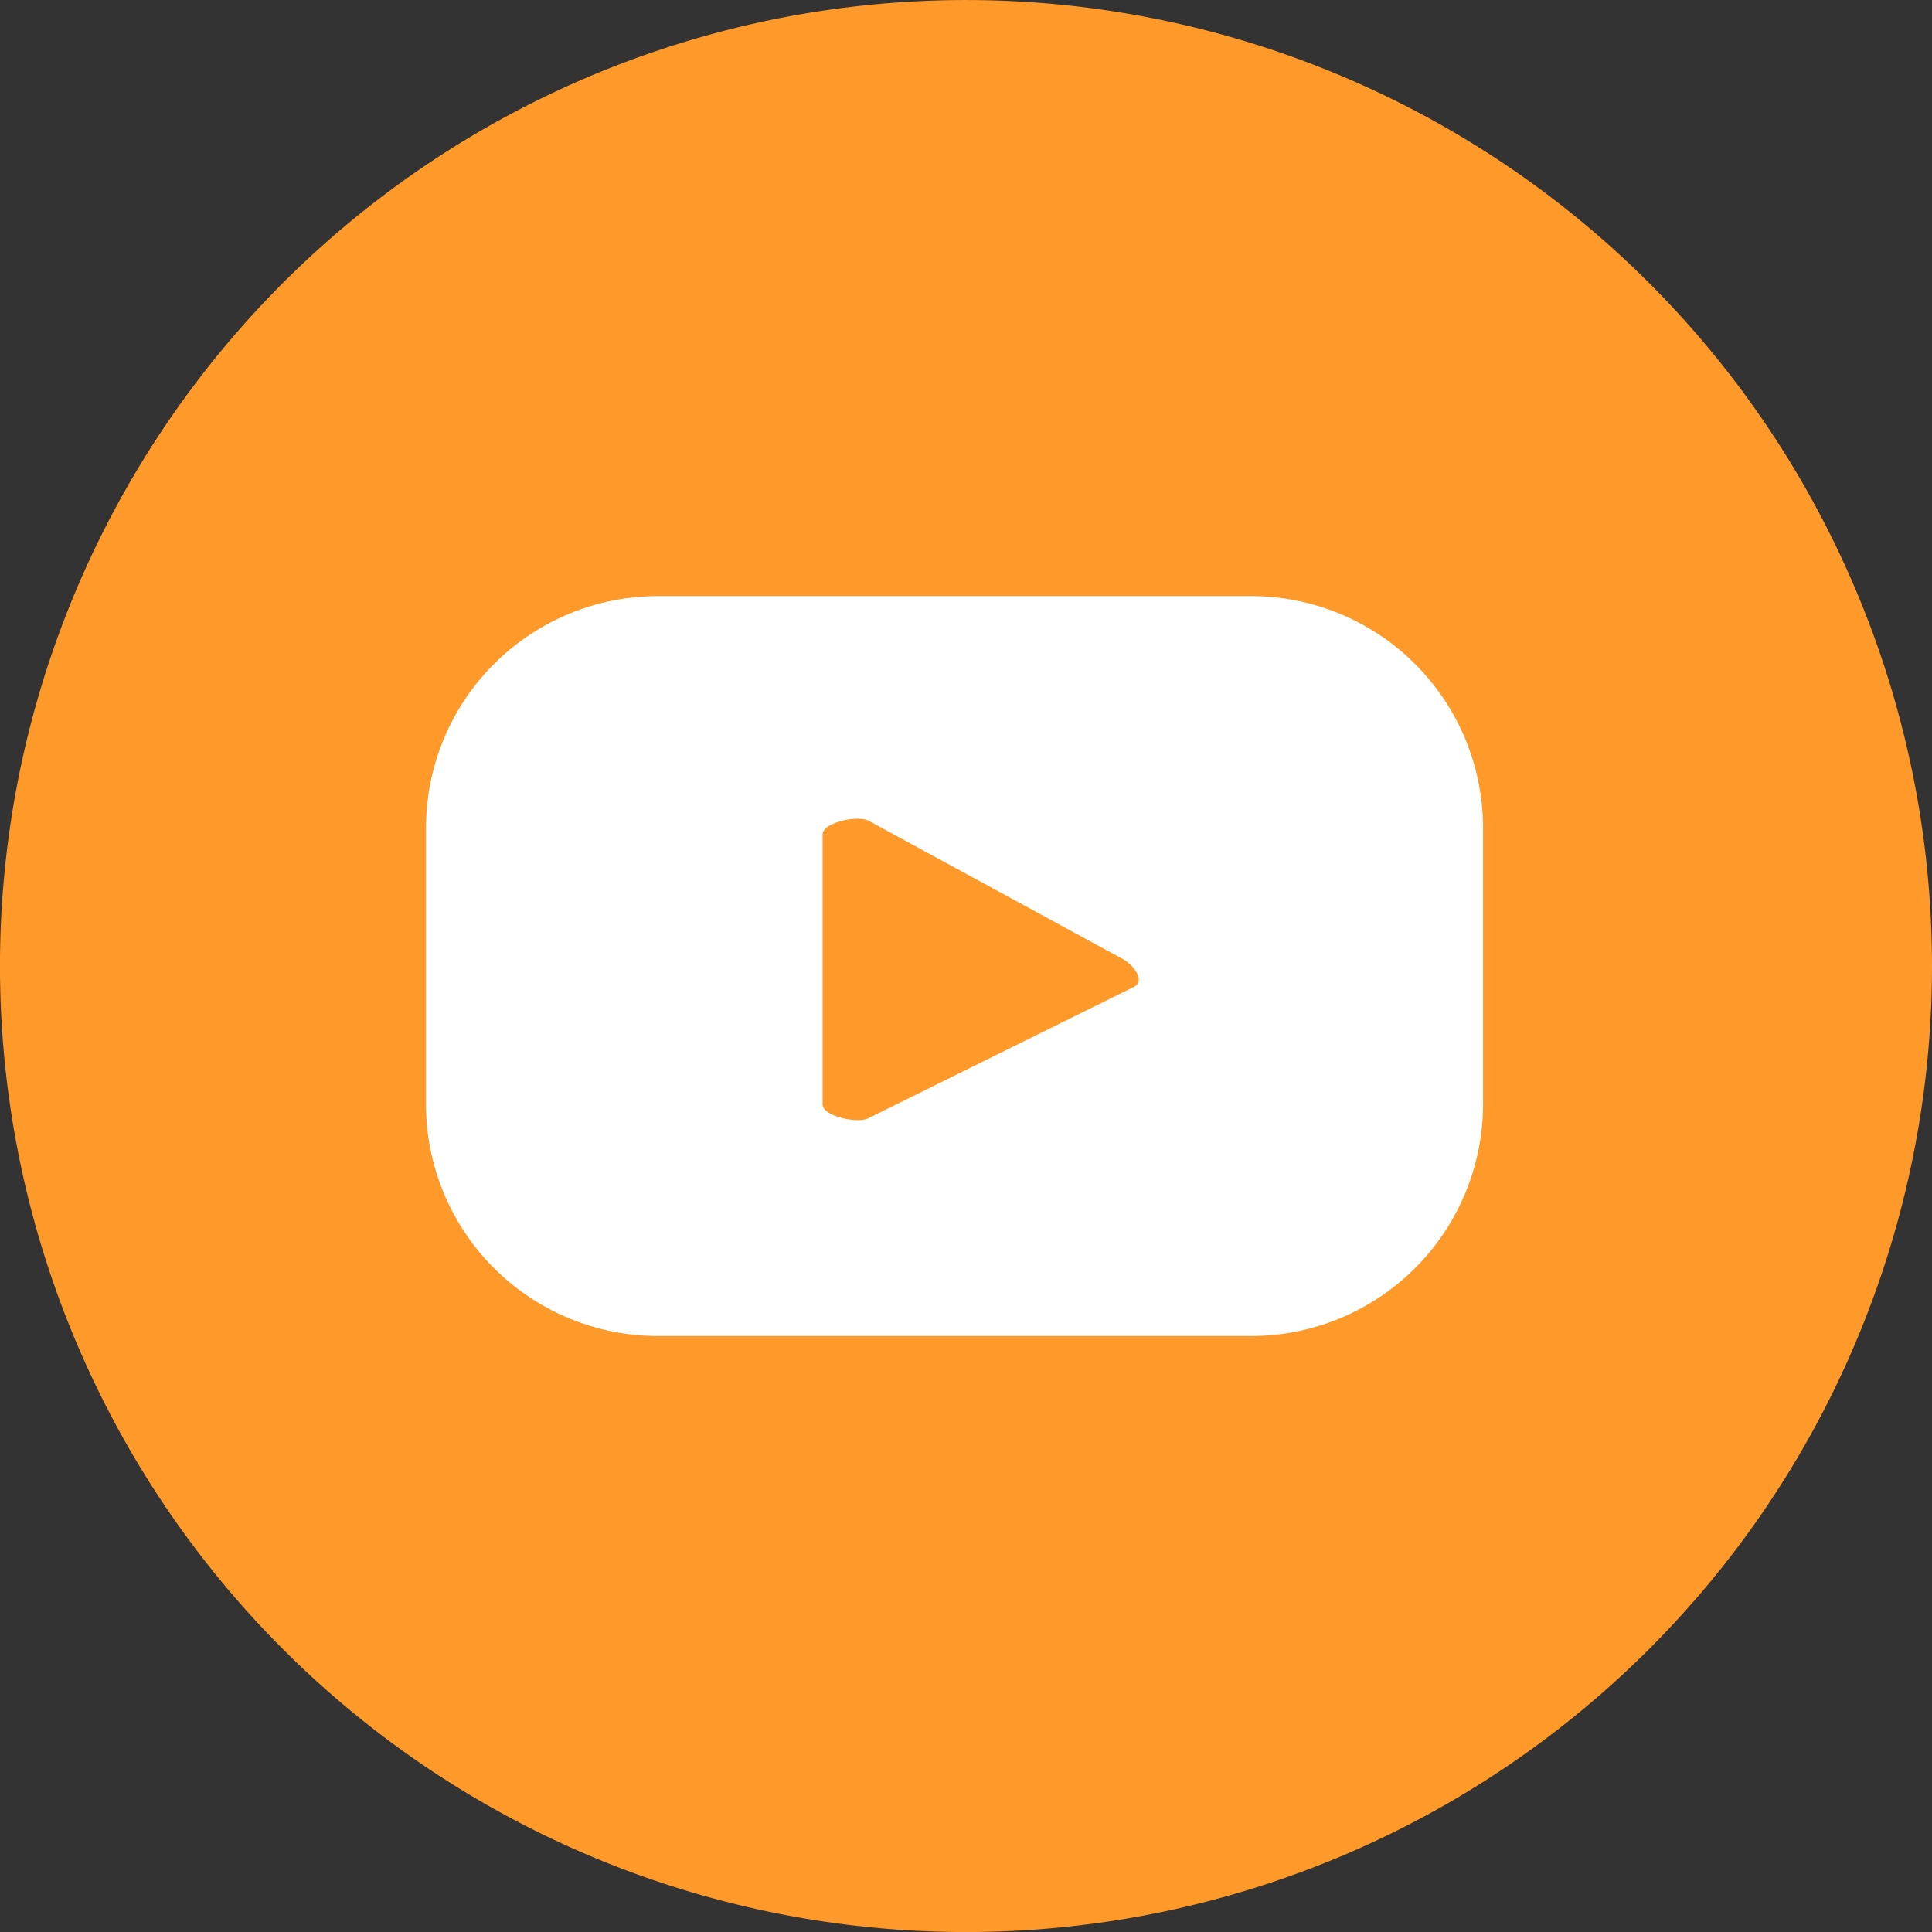 <?xml version="1.0" encoding="UTF-8"?>
<svg data-name="Component 18 – 1" viewBox="0 0 80.237 80.237" xmlns="http://www.w3.org/2000/svg">
<rect x="0" y="0" width="80.237" height="80.237" fill="#333333" stroke="none"/>
<defs>
<clipPath id="a">
<rect width="80.237" height="80.237" fill="none" data-name="Rectangle 42"/>
</clipPath>
</defs>
<g clip-path="url(#a)" data-name="Group 1977">
<path transform="translate(0 .001)" d="M80.237,40.119A40.119,40.119,0,1,1,40.119,0,40.118,40.118,0,0,1,80.237,40.119" fill="#ff9929" data-name="Path 60"/>
<path transform="translate(9.892 13.84)" d="M51.7,20.549a9.634,9.634,0,0,0-9.633-9.633H17.439A9.634,9.634,0,0,0,7.8,20.549V32.013a9.634,9.634,0,0,0,9.636,9.633H42.071A9.634,9.634,0,0,0,51.7,32.013Zm-14.486,6.59L26.172,32.6c-.433.234-1.9-.079-1.9-.571V20.815c0-.5,1.483-.812,1.916-.565L36.757,26c.444.252.909.893.46,1.136" fill="#fff" data-name="Path 61"/>
</g>
</svg>
